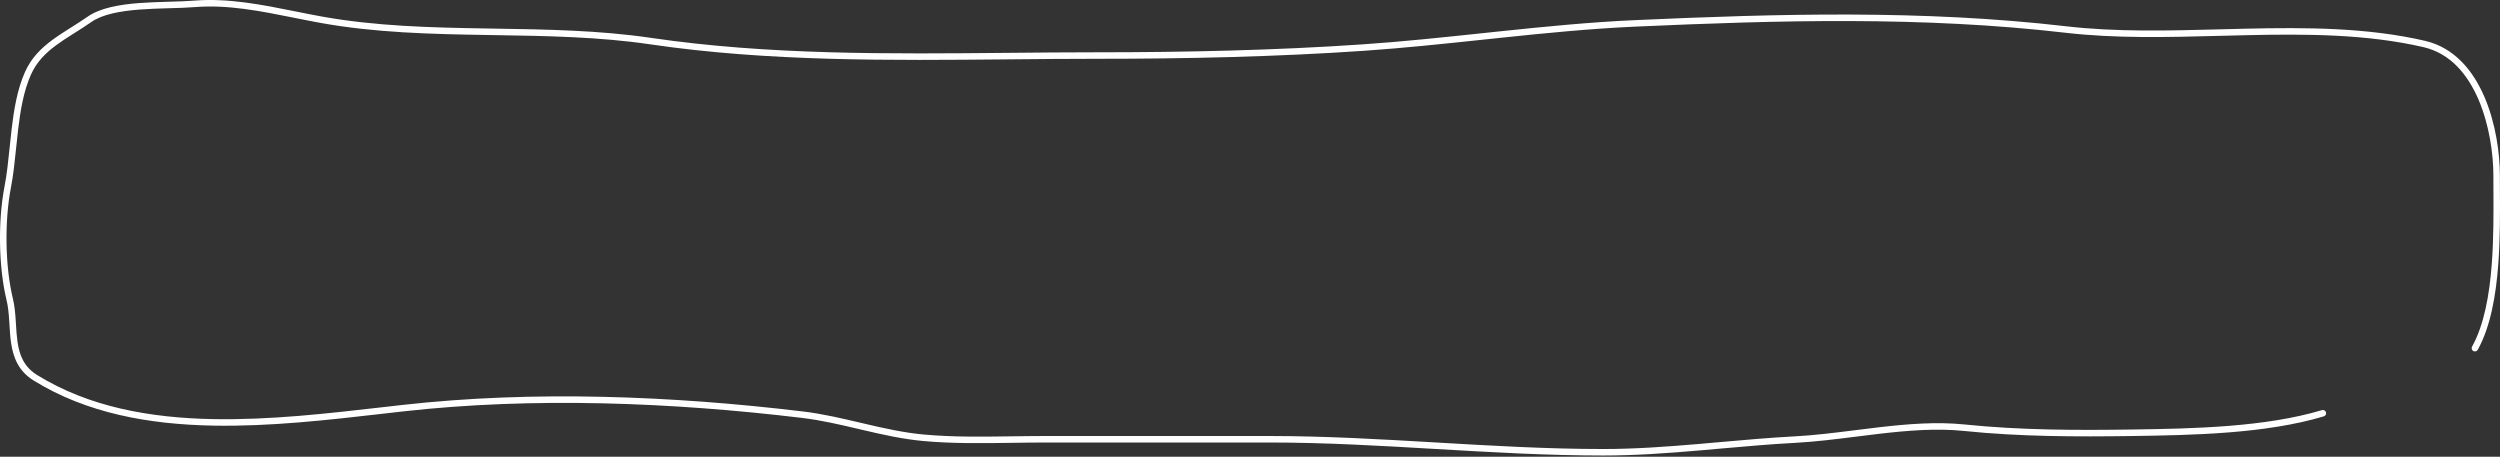<?xml version="1.0" encoding="UTF-8"?> <svg xmlns="http://www.w3.org/2000/svg" width="1538" height="281" viewBox="0 0 1538 281" fill="none"><rect x="0" y="0" width="1538" height="281" fill="#333333" stroke="none"/> <path fill-rule="evenodd" clip-rule="evenodd" d="M181.861 7.038C187.342 8.141 192.764 9.232 198.109 10.192C231.189 16.135 264.927 16.959 298.872 17.515C300.728 17.546 302.585 17.575 304.443 17.605C336.501 18.117 368.718 18.631 400.455 23.297C472.619 33.905 547.045 33.204 620.799 32.51C639.029 32.338 657.217 32.167 675.32 32.167C729.148 32.167 784.828 30.954 838.496 27.281C862.925 25.609 887.43 23.015 911.978 20.417C915.352 20.06 918.727 19.703 922.103 19.348C950.021 16.413 977.975 13.636 1005.81 12.386C1094.35 8.409 1182.97 5.955 1271.15 16.176C1301.77 19.725 1333.65 18.889 1365.76 18.047C1371.06 17.908 1376.38 17.768 1381.69 17.649C1419.08 16.806 1456.49 16.94 1491.84 25.105C1510.06 29.315 1521.58 43.601 1528.51 59.822C1535.44 76.052 1537.93 94.556 1537.93 107.965C1537.93 110.848 1537.94 113.894 1537.96 117.07C1538.04 130.698 1538.12 146.718 1536.95 162.458C1535.51 181.83 1532.15 201.102 1524.31 215.189C1523.77 216.155 1522.56 216.502 1521.59 215.964C1520.63 215.427 1520.28 214.209 1520.82 213.243C1528.21 199.952 1531.53 181.413 1532.96 162.161C1534.12 146.597 1534.03 130.779 1533.96 117.157C1533.94 113.962 1533.93 110.887 1533.93 107.965C1533.93 94.953 1531.49 77.009 1524.83 61.393C1518.16 45.767 1507.41 32.808 1490.94 29.003C1456.13 20.962 1419.16 20.807 1381.78 21.649C1376.5 21.768 1371.2 21.907 1365.91 22.046C1333.82 22.889 1301.62 23.735 1270.68 20.15C1182.86 9.97 1094.52 12.406 1005.99 16.383C978.286 17.627 950.437 20.392 922.522 23.327C919.149 23.681 915.776 24.039 912.401 24.396C887.861 26.993 863.277 29.595 838.769 31.273C784.98 34.954 729.203 36.168 675.32 36.168C657.304 36.168 639.175 36.339 620.982 36.511C547.199 37.207 472.376 37.913 399.873 27.255C368.403 22.629 336.428 22.118 304.307 21.605C302.474 21.575 300.64 21.546 298.806 21.516C264.886 20.959 230.842 20.138 197.402 14.13C191.868 13.136 186.319 12.021 180.76 10.904C160.455 6.824 140.018 2.718 119.727 4.375C115.169 4.747 109.891 4.896 104.363 5.052L103.722 5.071C97.938 5.235 91.875 5.416 85.944 5.868C73.97 6.782 62.998 8.778 56.127 13.579C52.733 15.95 49.297 18.118 45.97 20.217C45.605 20.447 45.241 20.677 44.879 20.906C41.197 23.231 37.669 25.492 34.388 27.928C27.847 32.787 22.393 38.272 18.954 46.087C14.558 56.074 12.556 67.764 11.131 79.86C10.709 83.436 10.338 87.058 9.966 90.676C9.094 99.182 8.223 107.664 6.714 115.458C2.788 135.739 3.062 163.615 7.932 183.738C8.986 188.093 9.38 192.659 9.67 197.119C9.724 197.962 9.775 198.8 9.826 199.633C10.047 203.257 10.261 206.78 10.752 210.195C11.947 218.493 14.715 225.702 22.875 230.741C54.732 250.416 92.336 257.127 131.328 257.844C165.859 258.479 201.305 254.415 234.653 250.592C238.978 250.096 243.268 249.604 247.516 249.127C328.201 240.067 413.604 243.508 493.935 253.13C505.941 254.568 517.616 257.313 529.173 260.029C529.923 260.205 530.673 260.382 531.422 260.557C543.753 263.45 555.983 266.216 568.604 267.35C586.397 268.948 604.49 268.688 622.584 268.427C629.363 268.329 636.142 268.231 642.905 268.231H780.978C815.374 268.231 849.605 270.235 883.766 272.234L883.789 272.236C917.977 274.237 952.095 276.233 986.356 276.233C1005.93 276.233 1025.5 274.812 1045.13 273.127C1049.49 272.753 1053.85 272.365 1058.22 271.977C1073.48 270.621 1088.77 269.263 1104.03 268.456C1116.19 267.814 1128.74 266.237 1141.47 264.637C1146.33 264.025 1151.22 263.41 1156.13 262.843C1173.8 260.8 1191.58 259.389 1208.52 261.129C1242.97 264.666 1277.39 264.743 1312.21 264.23C1349.31 263.684 1393.37 262.819 1428.46 252.311C1429.52 251.994 1430.63 252.595 1430.95 253.653C1431.26 254.712 1430.66 255.827 1429.6 256.144C1393.88 266.841 1349.24 267.686 1312.27 268.231C1277.43 268.744 1242.81 268.671 1208.11 265.109C1191.63 263.417 1174.21 264.781 1156.59 266.817C1151.78 267.374 1146.94 267.982 1142.1 268.59C1129.33 270.196 1116.56 271.801 1104.24 272.452C1089.06 273.254 1073.86 274.604 1058.62 275.958C1054.24 276.347 1049.86 276.737 1045.47 277.114C1025.83 278.801 1006.11 280.234 986.356 280.234C951.97 280.234 917.745 278.231 883.587 276.232L883.555 276.23C849.367 274.229 815.245 272.232 780.978 272.232H642.905C636.271 272.232 629.57 272.329 622.836 272.426C604.672 272.688 586.263 272.954 568.246 271.335C555.308 270.173 542.825 267.342 530.508 264.453C529.775 264.281 529.042 264.108 528.31 263.936C516.705 261.209 505.235 258.513 493.459 257.103C413.326 247.505 328.249 244.088 247.962 253.103C243.725 253.579 239.44 254.071 235.115 254.567C201.796 258.388 166.071 262.485 131.255 261.845C91.901 261.121 53.485 254.349 20.773 234.146C11.204 228.236 8.074 219.675 6.792 210.765C6.275 207.171 6.049 203.445 5.828 199.811C5.778 198.995 5.729 198.183 5.677 197.378C5.389 192.939 5.009 188.671 4.043 184.679C-0.971 163.959 -1.241 135.5 2.786 114.698C4.26 107.086 5.1 98.894 5.964 90.474C6.339 86.813 6.719 83.11 7.157 79.392C8.59 67.236 10.641 55.042 15.291 44.475C19.112 35.795 25.148 29.807 32.002 24.716C35.419 22.179 39.064 19.846 42.742 17.523C43.104 17.294 43.467 17.065 43.83 16.836C47.168 14.73 50.523 12.613 53.835 10.299C61.689 4.812 73.672 2.792 85.64 1.879C91.68 1.418 97.834 1.235 103.609 1.071L104.194 1.055C109.77 0.897 114.953 0.75 119.401 0.387C140.312 -1.321 161.484 2.939 181.861 7.038Z" fill="white"></path> </svg> 